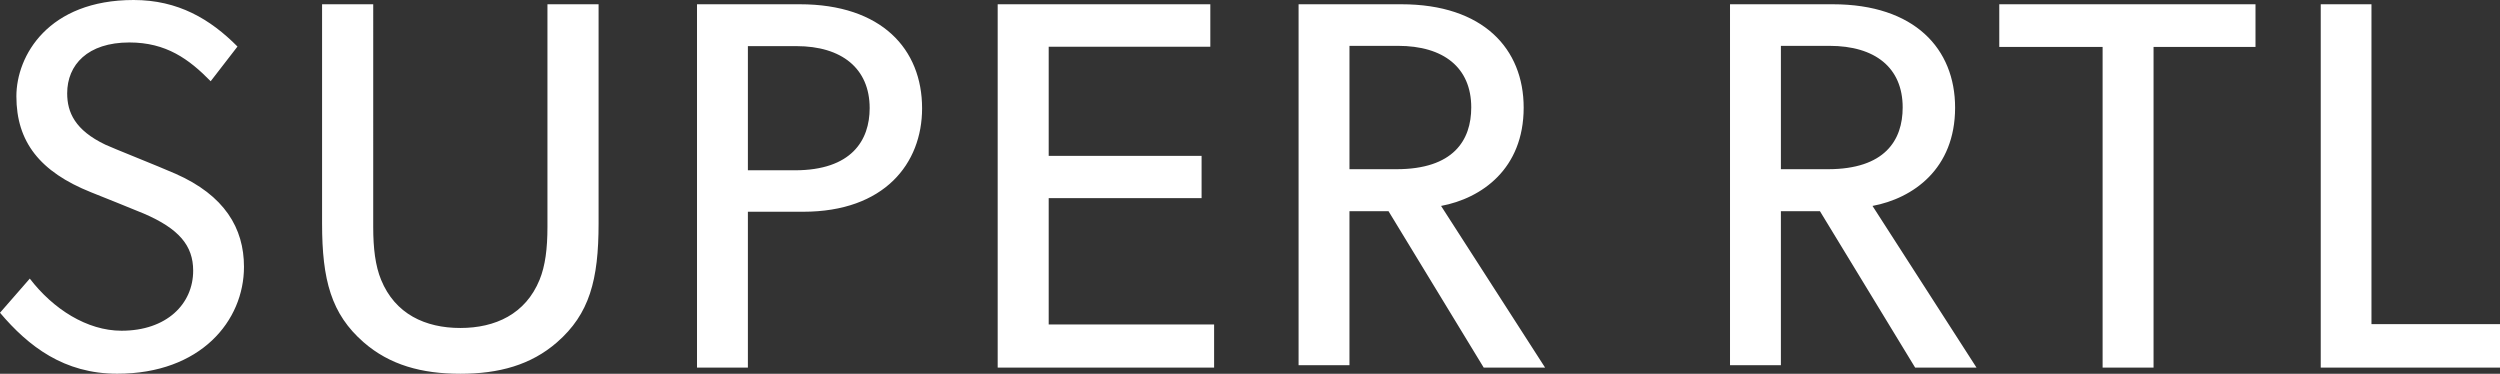 <?xml version="1.0"?>
<svg xmlns="http://www.w3.org/2000/svg" overflow="visible" viewBox="0 0 512.604 76.639"><rect x="0" y="0" width="512.604" height="76.639" fill="#333333" stroke="none"/><g fill="#FFF"><path d="M43.197 16.657l5.497-7.115C43.109 3.917 36.518 0 27.401 0 9.902 0 3.359 11.41 3.359 19.75c0 9.334 4.83 15.481 15.292 19.667 1.418.568 9.255 3.697 10.833 4.375 7.221 3.107 10.125 6.574 10.125 11.708 0 6.839-5.455 12.313-14.688 12.313-7.072 0-14.021-4.438-18.812-10.688L0 64.127c5.876 6.938 13.146 12.502 24.026 12.502 17.156 0 26-10.864 26-21.92 0-7.936-3.988-14.656-14.042-19.084-3.5-1.542-12.979-5.291-14.375-5.958-6.247-2.986-7.833-6.64-7.833-10.542 0-5.832 4.192-10.417 12.75-10.417 7.551 0 12.208 3.401 16.671 7.949zM94.387 76.639c7.921 0 14.494-1.805 19.822-6.452 6.653-5.8 8.526-12.778 8.526-24.353V.875H112.25v45.667c0 4.396-.438 7.951-1.616 10.833-2.873 7.022-9.069 9.875-16.246 9.875s-13.374-2.853-16.246-9.875c-1.179-2.882-1.616-6.438-1.616-10.833V.875H66.039v44.958c0 11.574 1.873 18.553 8.526 24.353 5.328 4.648 11.9 6.453 19.822 6.453zM163.984.875c16.798 0 25.083 9.202 25.083 21.333 0 11.31-7.713 21.208-24.375 21.208h-11.344v31.958h-10.433V.874h21.069zm-10.635 34.042h9.635c11.604 0 15.333-6.127 15.333-12.75 0-8.142-5.748-12.708-15-12.708h-9.969v25.458zM287.333.875c16.798 0 25.083 9.142 25.083 21.193 0 12.583-8.64 18.599-16.936 20.156l21.327 33.15h-12.584l-19.517-32.067h-8.01v31.579h-10.433V.875h21.07zm-10.636 33.819h9.636c11.681 0 15.333-5.936 15.333-12.667 0-8.164-5.669-12.625-15-12.625h-9.969v25.292zM375.794.875c16.798 0 25.083 9.142 25.083 21.193 0 12.583-8.64 18.599-16.936 20.156l21.327 33.15h-12.584l-19.517-32.067h-8.01v31.579h-10.433V.875h21.07zm-10.636 33.819h9.636c11.681 0 15.333-5.936 15.333-12.667 0-8.164-5.669-12.625-15-12.625h-9.969v25.292zM204.567.875h43.599v8.709h-33.14v22.375h31.349v8.667h-31.349v25.903h33.917v8.846h-44.376zM409.934.875h52.537V9.62h-20.904v65.755h-10.445V9.62h-21.188zM475.848.875h10.402v65.581h26.354v8.919h-36.756z"/></g></svg>
